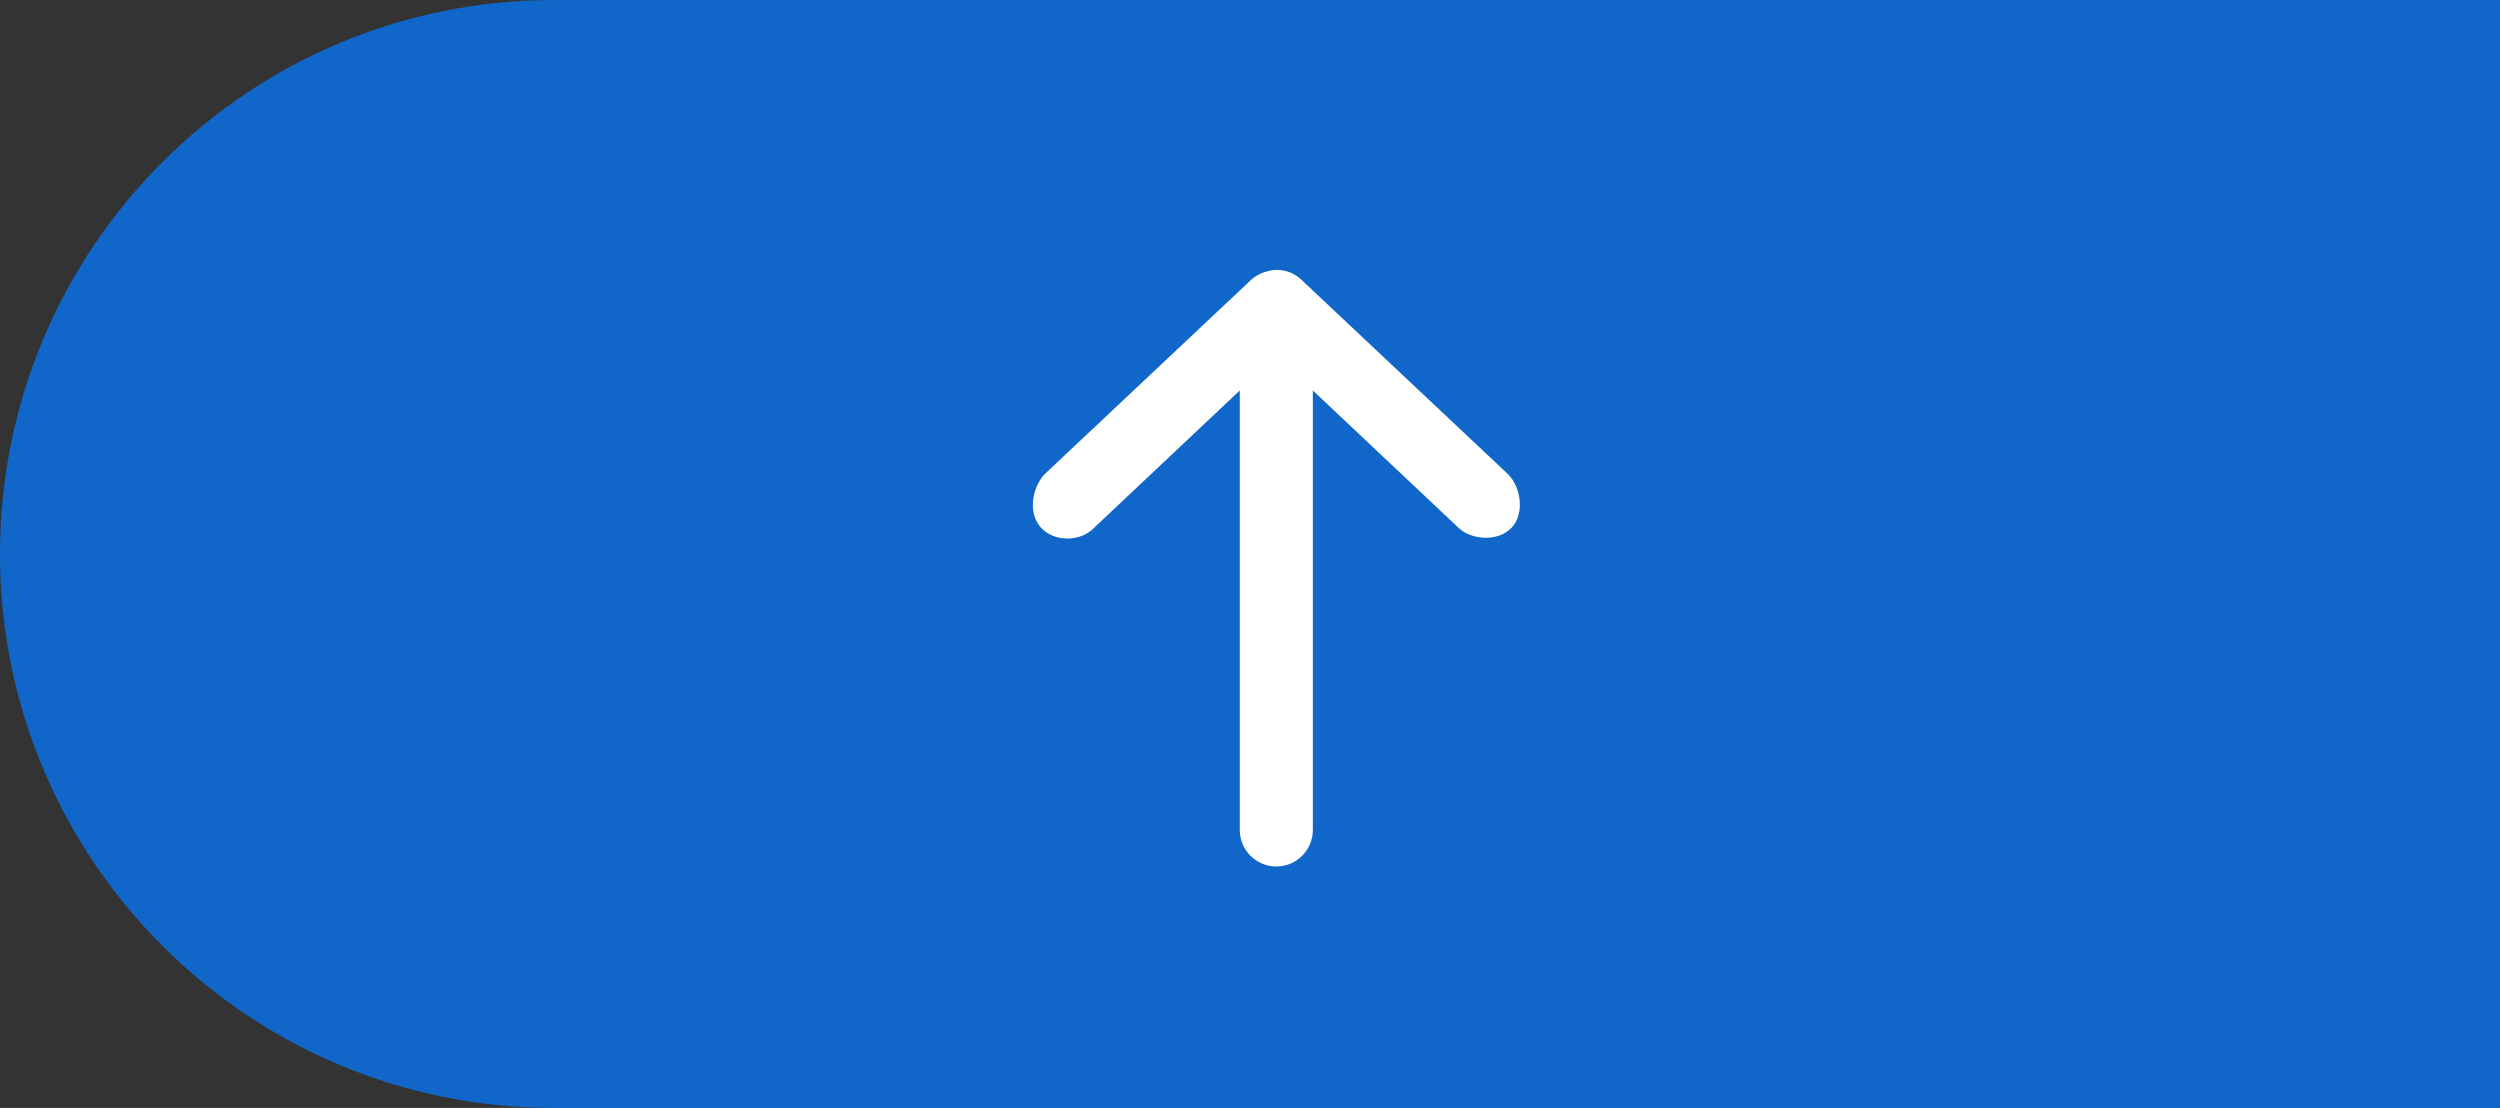 <?xml version="1.0" encoding="UTF-8"?>
<svg width="88px" height="39px" viewBox="0 0 88 39" version="1.1" xmlns="http://www.w3.org/2000/svg" xmlns:xlink="http://www.w3.org/1999/xlink">
    <rect x="0" y="0" width="88" height="39" fill="#333333" stroke="none"/>
    <!-- Generator: Sketch 62 (91390) - https://sketch.com -->
    <title>Group 2</title>
    <desc>Created with Sketch.</desc>
    <g id="Page-1" stroke="none" stroke-width="1" fill="none" fill-rule="evenodd">
        <g id="Group-2">
            <path d="M19.5,0 L88,0 L88,0 L88,39 L19.5,39 C8.73,39 1.31888981e-15,30.27 0,19.5 C-1.31888981e-15,8.73 8.73,1.97833472e-15 19.5,0 Z" id="Rectangle" fill="#1067C9"></path>
            <g id="noun_Arrow_1569919" transform="translate(44.714, 20) rotate(-90) translate(-44.714, -20) translate(34, 11)" fill="#FFFFFF" fill-rule="nonzero">
                <g id="Group" transform="translate(0, 0.273)">
                    <path d="M20.866,8.055 L14.009,0.769 C13.544,0.351 12.653,0.179 12.134,0.662 C11.622,1.137 11.637,2.059 12.147,2.537 L16.969,7.653 L1.5,7.653 C0.79,7.653 0.214,8.229 0.214,8.939 C0.214,9.649 0.79,10.225 1.5,10.225 L16.969,10.225 L12.147,15.341 C11.708,15.78 11.627,16.735 12.134,17.216 C12.64,17.697 13.563,17.543 14.009,17.109 L20.866,9.823 C21.101,9.573 21.215,9.281 21.214,8.939 C21.202,8.632 21.076,8.278 20.866,8.055 Z" id="Path"></path>
                </g>
            </g>
        </g>
    </g>
</svg>